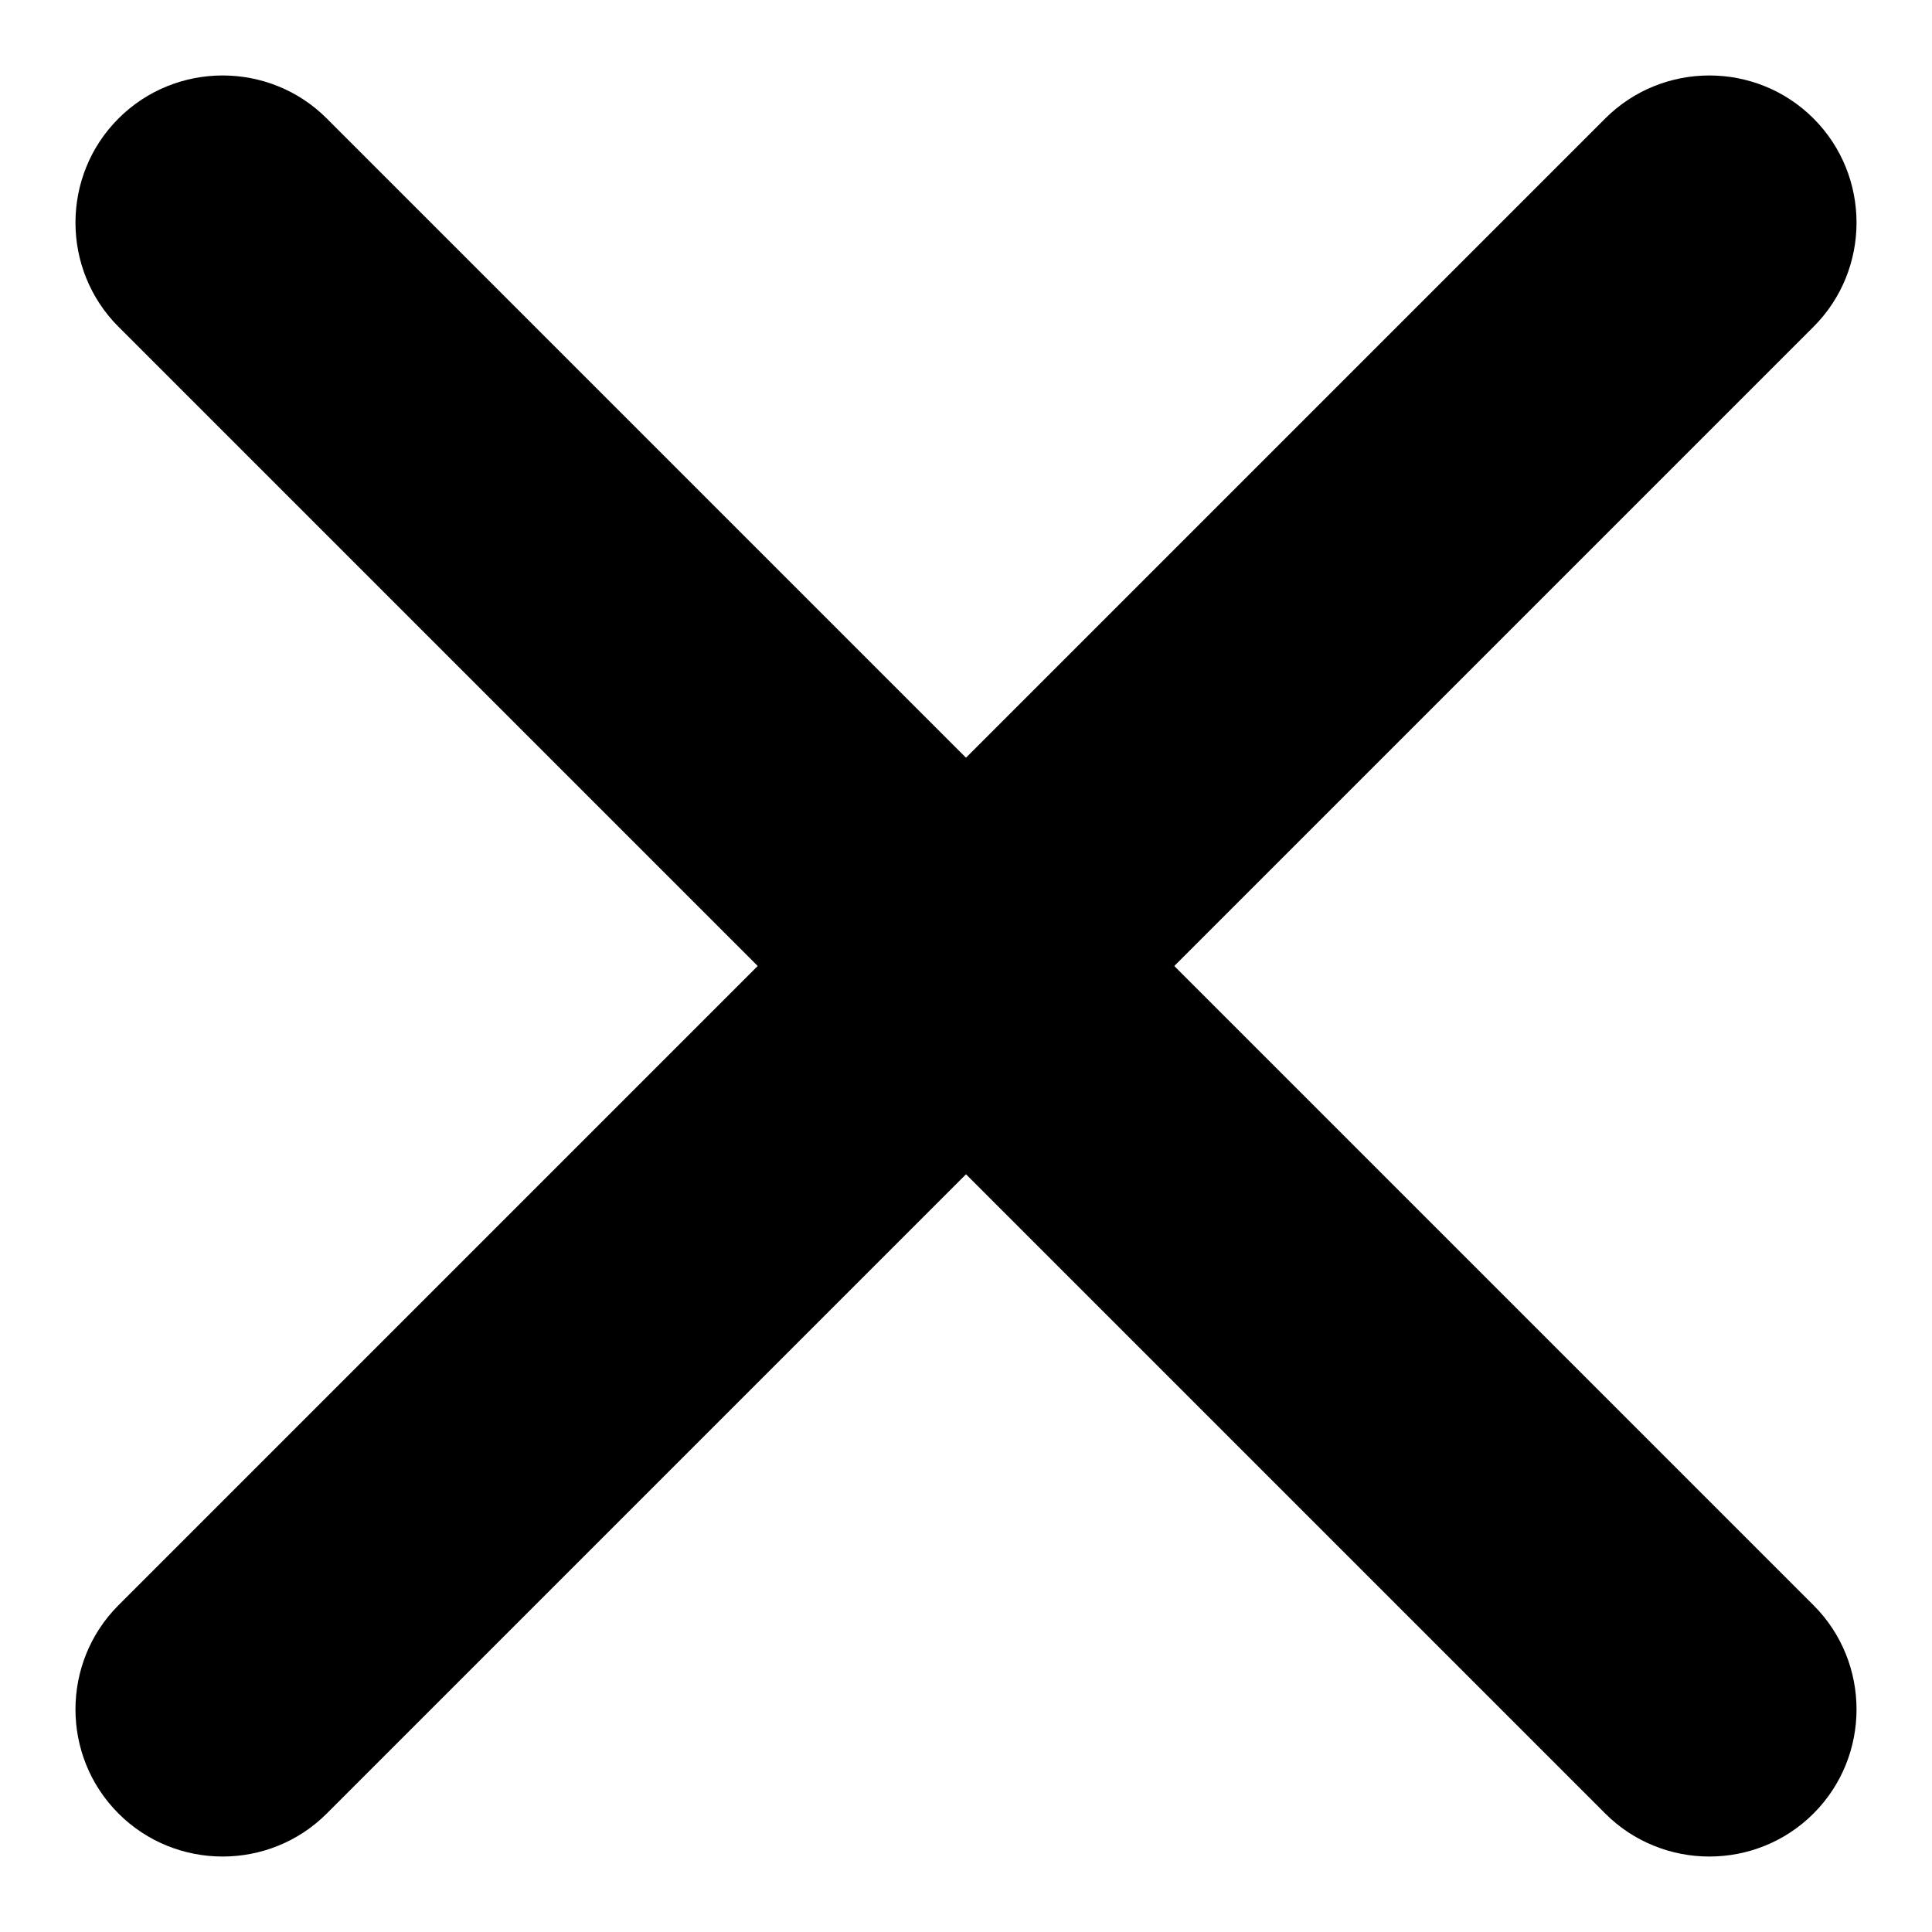<?xml version="1.0" encoding="utf-8"?>
<!-- Svg Vector Icons : http://www.onlinewebfonts.com/icon -->
<!DOCTYPE svg PUBLIC "-//W3C//DTD SVG 1.1//EN" "http://www.w3.org/Graphics/SVG/1.1/DTD/svg11.dtd">
<svg version="1.1" xmlns="http://www.w3.org/2000/svg" xmlns:xlink="http://www.w3.org/1999/xlink" x="0px" y="0px" viewBox="0 0 256 256" enable-background="new 0 0 256 256" xml:space="preserve">
<g><g><path fill="#000000" d="M240.3,43.3c7.6-7.6,7.6-20,0-27.6l0,0c-7.6-7.6-20-7.6-27.6,0L15.7,212.7c-7.6,7.6-7.6,20,0,27.6l0,0c7.6,7.6,20,7.6,27.6,0L240.3,43.3z"/><path fill="#000000" d="M43.3,15.7c-7.6-7.6-20-7.6-27.6,0l0,0c-7.6,7.6-7.6,20,0,27.6l197,197c7.6,7.6,20,7.6,27.6,0l0,0c7.6-7.6,7.6-20,0-27.6L43.3,15.7z"/></g></g>
</svg>